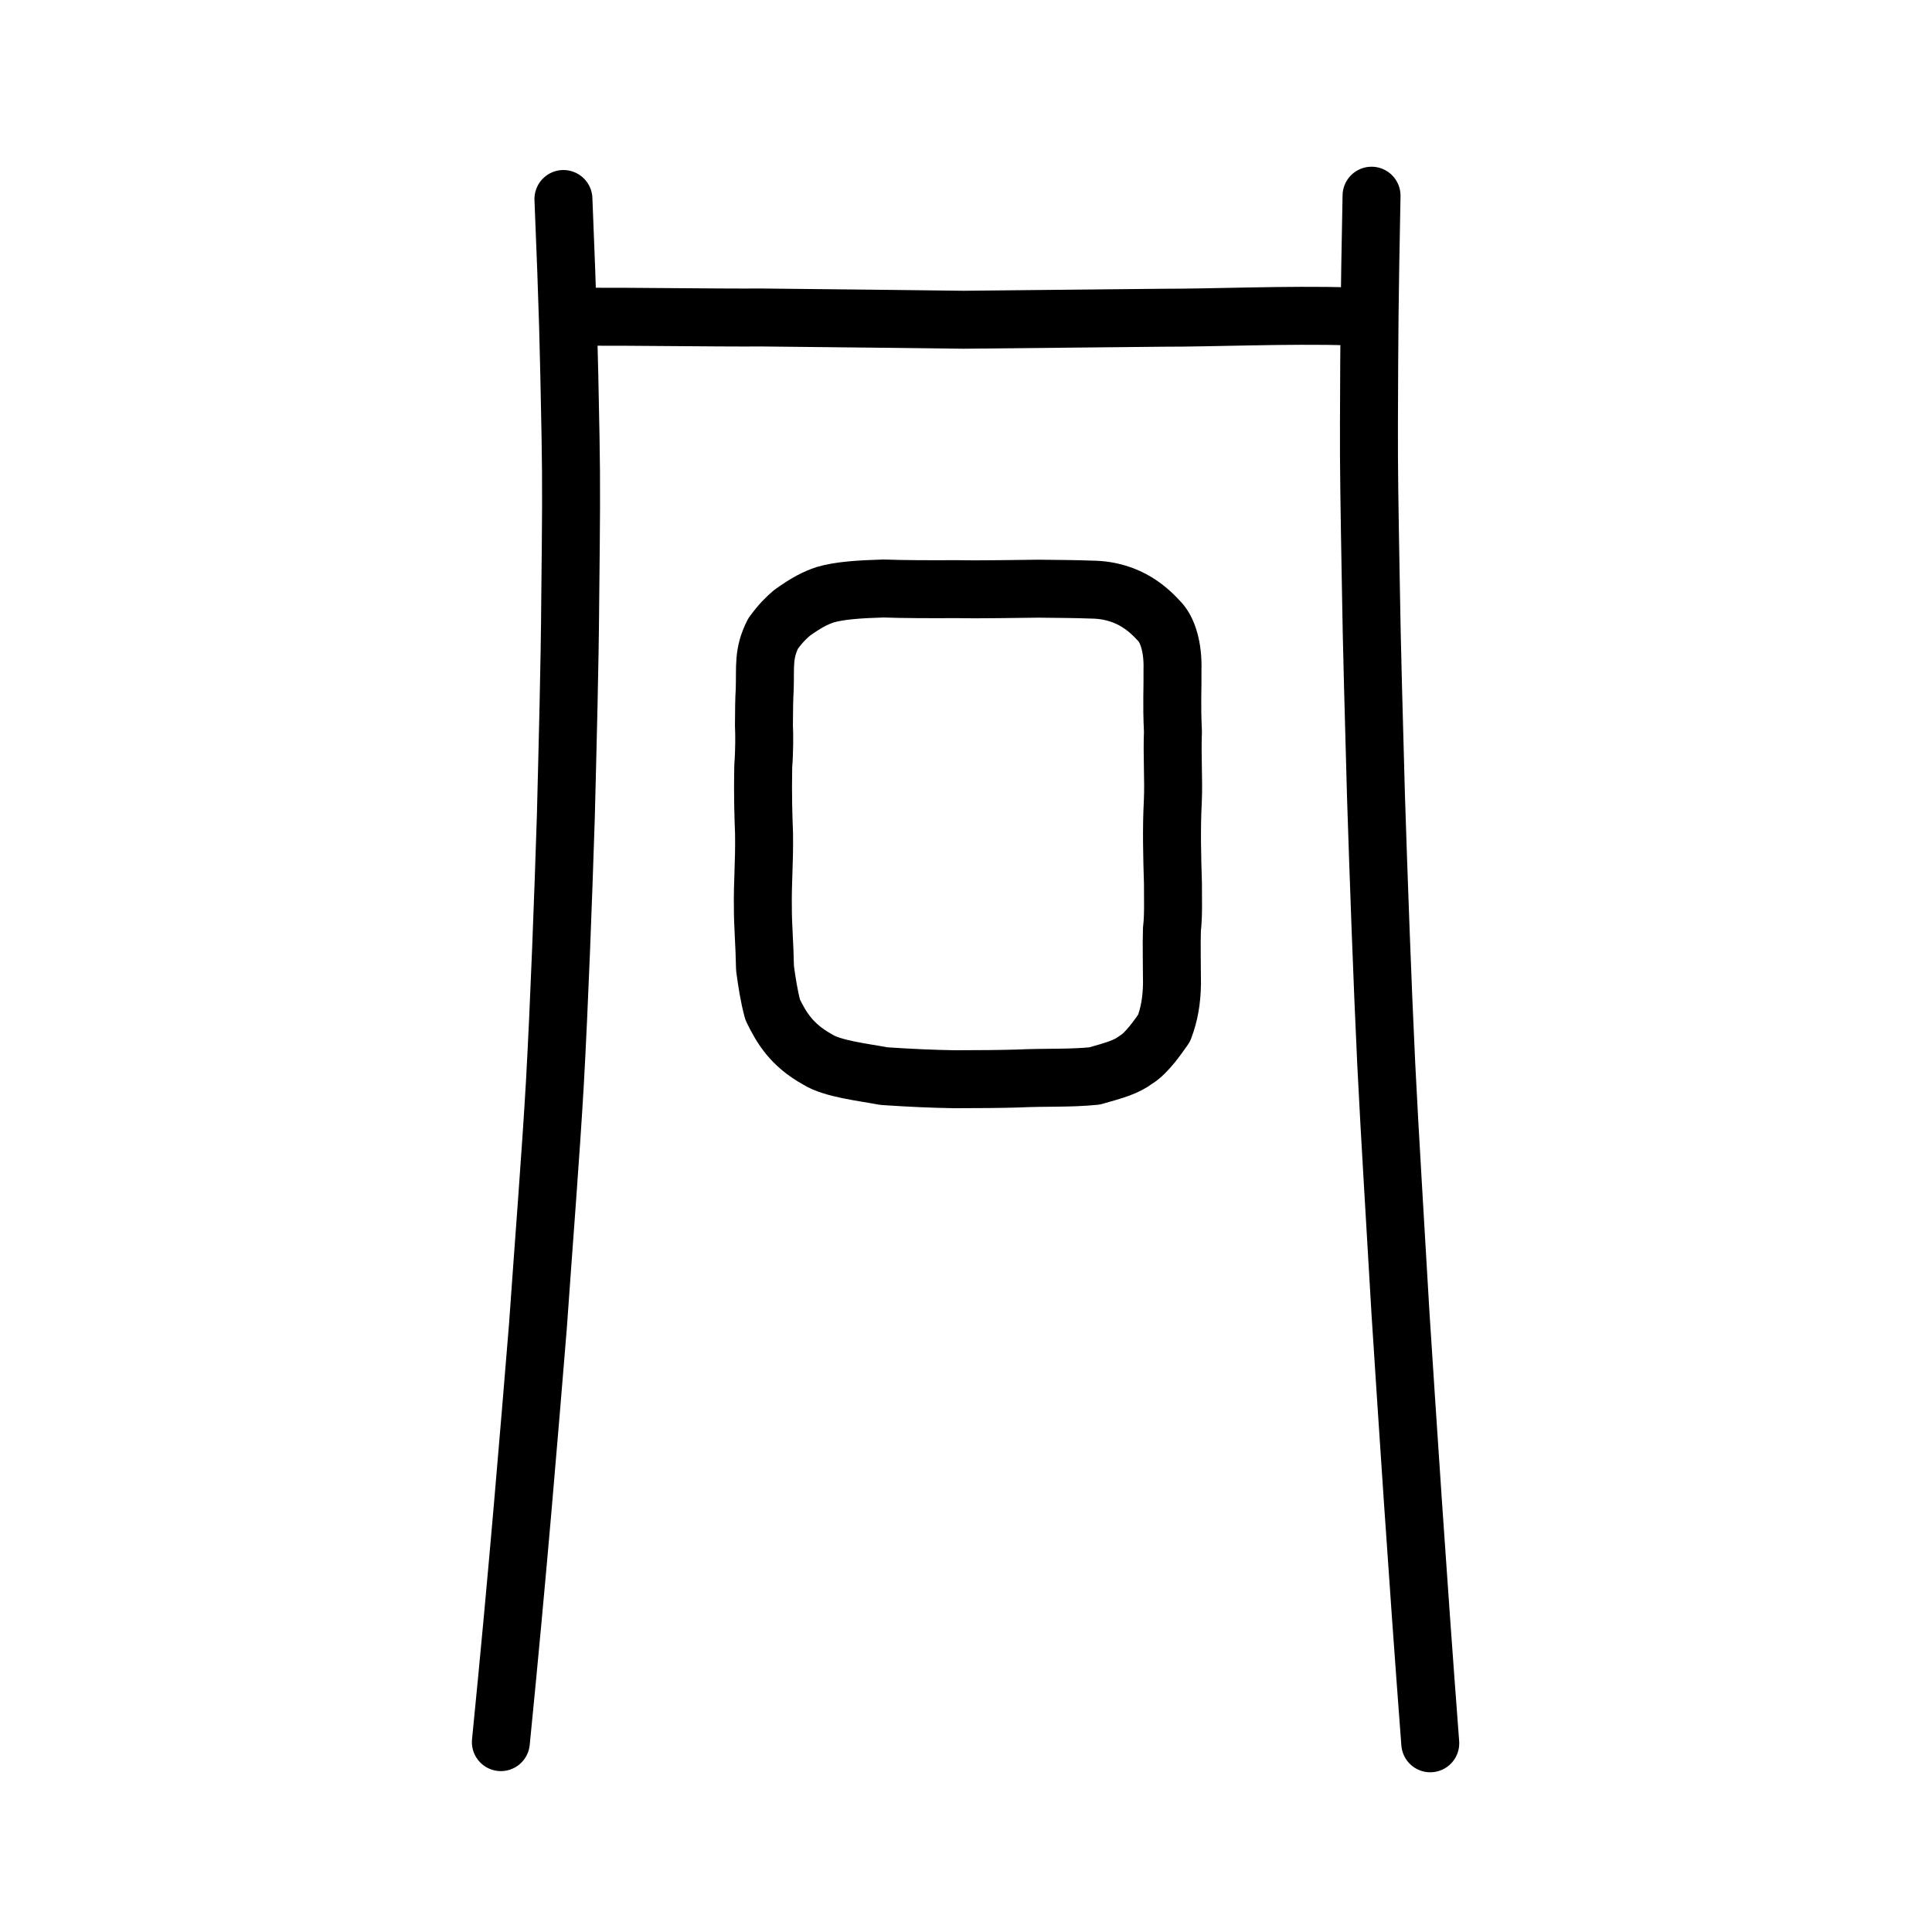 <?xml version="1.0" encoding="UTF-8" standalone="no"?>
<!-- Created with Inkscape (http://www.inkscape.org/) -->

<svg
   xmlns:dc="http://purl.org/dc/elements/1.1/"
   xmlns:cc="http://creativecommons.org/ns#"
   xmlns:rdf="http://www.w3.org/1999/02/22-rdf-syntax-ns#"
   xmlns:svg="http://www.w3.org/2000/svg"
   xmlns="http://www.w3.org/2000/svg"
   xmlns:sodipodi="http://sodipodi.sourceforge.net/DTD/sodipodi-0.dtd"
   xmlns:inkscape="http://www.inkscape.org/namespaces/inkscape"
   width="200px"
   height="200px"
   viewBox="0 0 200 200"
   version="1.1"
   id="SVGRoot"
   inkscape:version="0.92.3 (2405546, 2018-03-11)"
   sodipodi:docname="518bss2.svg">
  <sodipodi:namedview
     id="base"
     pagecolor="#ffffff"
     bordercolor="#666666"
     borderopacity="1.0"
     inkscape:pageopacity="0.0"
     inkscape:pageshadow="2"
     inkscape:zoom="2.5198714"
     inkscape:cx="99.854386"
     inkscape:cy="92.432495"
     inkscape:document-units="px"
     inkscape:current-layer="layer1"
     showgrid="true"
     inkscape:window-width="1126"
     inkscape:window-height="726"
     inkscape:window-x="330"
     inkscape:window-y="190"
     inkscape:window-maximized="0"
     showguides="false"
     inkscape:snap-global="false">
    <inkscape:grid
       type="xygrid"
       id="grid6085" />
  </sodipodi:namedview>
  <defs
     id="defs5523" />
  <g
     id="layer1"
     inkscape:groupmode="layer"
     inkscape:label="レイヤー 1">
    <path
       style="opacity:1;vector-effect:none;fill:none;fill-opacity:1;stroke:#000000;stroke-width:6;stroke-linecap:round;stroke-linejoin:round;stroke-miterlimit:4;stroke-dasharray:none;stroke-dashoffset:0;stroke-opacity:1"
       d="m 60.106,32.787 c 5.714,-0.025 13.146,0.106 18.86,0.081 8.001,0.082 15.101,0.16 20.787,0.232 6.714,-0.07 14.032,-0.138 20.678,-0.208 4.718,0.017 13.134,-0.335 19.124,-0.142"
       id="path834-9-0"
       inkscape:connector-curvature="0"
       sodipodi:nodetypes="ccccc" />
    <path
       style="opacity:1;vector-effect:none;fill:none;fill-opacity:1;stroke:#000000;stroke-width:6;stroke-linecap:round;stroke-linejoin:round;stroke-miterlimit:4;stroke-dasharray:none;stroke-dashoffset:0;stroke-opacity:1"
       d="m 58.326,20.601 c 0.492,12.068 0.539,14.393 0.737,24.626 0.094,4.931 0.056,8.655 -0.032,16.812 -0.047,6.886 -0.271,15.099 -0.456,22.514 -0.268,8.345 -0.665,19.124 -1.135,27.594 -0.441,7.623 -1.168,16.749 -1.758,25.178 -0.876,10.657 -2.07,25.359 -3.832,43.02"
       id="path834-9-3-5-0"
       inkscape:connector-curvature="0"
       sodipodi:nodetypes="ccccccc" />
    <path
       style="opacity:1;vector-effect:none;fill:none;fill-opacity:1;stroke:#000000;stroke-width:6;stroke-linecap:round;stroke-linejoin:round;stroke-miterlimit:4;stroke-dasharray:none;stroke-dashoffset:0;stroke-opacity:1"
       d="m 141.982,20.259 c -0.222,11.419 -0.232,13.653 -0.268,23.488 -0.017,4.741 0.047,8.397 0.188,16.408 0.1,6.744 0.338,14.905 0.539,22.261 0.268,8.32 0.651,19.102 1.061,27.685 0.382,7.737 0.977,17.138 1.471,25.765 0.714,10.998 1.689,26.159 3.087,44.599"
       id="path834-9-3-5-0-0"
       inkscape:connector-curvature="0"
       sodipodi:nodetypes="ccccccc" />
    <path
       style="opacity:1;vector-effect:none;fill:none;fill-opacity:1;stroke:#000000;stroke-width:6;stroke-linecap:butt;stroke-linejoin:round;stroke-miterlimit:4;stroke-dasharray:none;stroke-dashoffset:0;stroke-opacity:1"
       d="m 78.974,94.064 c -0.048,-2.832 0.166,-4.613 0.118,-7.783 -0.171,-4.467 -0.078,-5.95 -0.081,-6.97 0.12,-1.492 0.119,-3.323 0.071,-4.196 0.004,-1.283 0.026,-3.04 0.082,-3.739 0.075,-2.405 -0.185,-3.713 0.87,-5.798 0.77,-1.048 1.323,-1.595 1.966,-2.142 1.502,-1.071 2.419,-1.537 3.44,-1.875 1.458,-0.424 3.491,-0.568 6.031,-0.64 1.921,0.076 4.944,0.083 7.597,0.067 2.644,0.054 6.001,-0.031 8.417,-0.047 2.247,0.032 3.724,0.023 5.504,0.094 4.06,0.036 6.151,2.341 7.075,3.324 0.801,0.869 1.382,2.617 1.312,4.987 0.028,1.946 -0.097,3.392 0.047,6.398 -0.1,2.445 0.088,4.946 -0.012,7.203 -0.152,2.828 -0.073,5.797 0.012,8.484 -0.009,1.2 0.073,3.408 -0.104,4.733 -0.055,1.645 0.006,4.129 0.005,5.686 -0.031,1.722 -0.269,3.132 -0.818,4.583 -0.541,0.768 -1.757,2.576 -2.912,3.271 -1.016,0.758 -2.159,1.081 -4.282,1.679 -2.706,0.265 -4.869,0.121 -8.037,0.267 -1.824,0.054 -3.791,0.064 -6.48,0.071 -2.312,-0.041 -4.33,-0.125 -7.295,-0.321 -2.082,-0.399 -5.357,-0.75 -6.886,-1.74 -2.667,-1.485 -3.712,-3.251 -4.628,-5.138 -0.383,-1.406 -0.619,-2.997 -0.793,-4.3 -0.042,-2.461 -0.22,-4.397 -0.22,-6.157 z"
       id="path7385-5"
       inkscape:connector-curvature="0"
       sodipodi:nodetypes="cccccccccccccccccccccccccccccc" />
  </g>
</svg>
